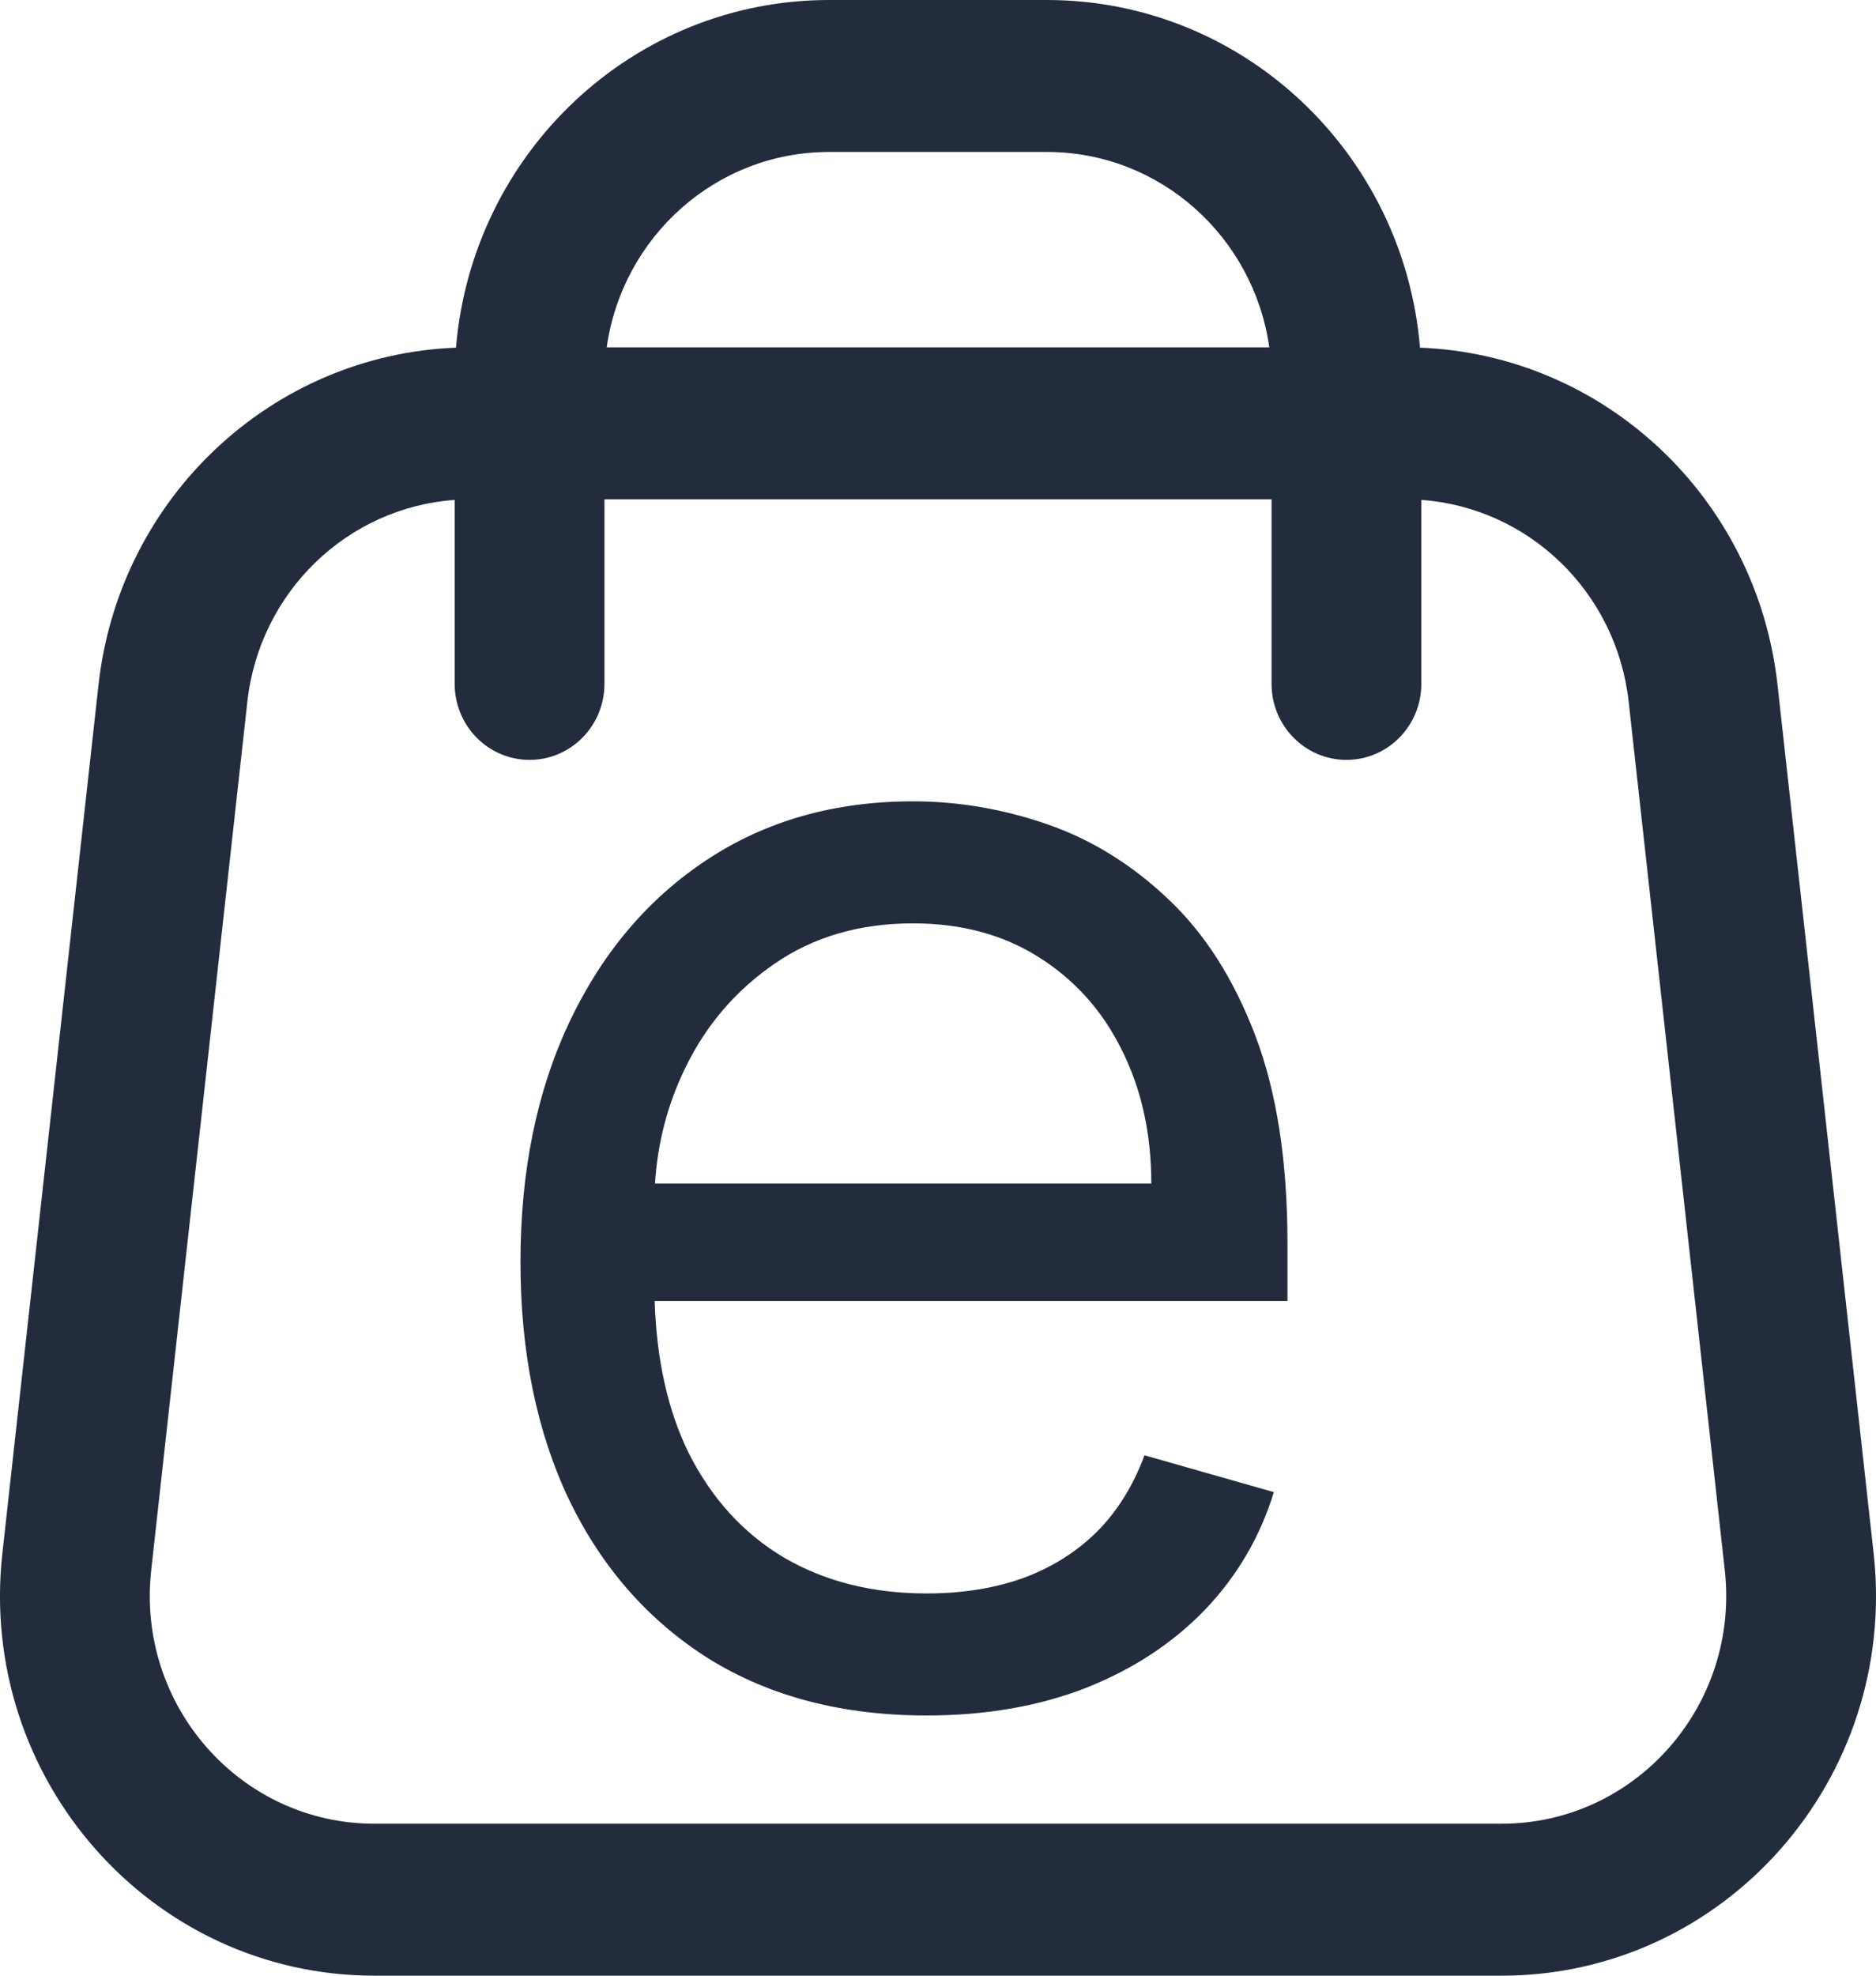 <svg width="57" height="60" viewBox="0 0 57 60" fill="none" xmlns="http://www.w3.org/2000/svg">
<path fill-rule="evenodd" clip-rule="evenodd" d="M21.554 50.385C23.404 51.527 25.604 52.098 28.155 52.098C29.948 52.098 31.562 51.818 32.999 51.259C34.435 50.688 35.642 49.895 36.618 48.881C37.595 47.855 38.29 46.667 38.704 45.315L34.774 44.196C34.429 45.128 33.941 45.909 33.309 46.538C32.677 47.156 31.924 47.622 31.051 47.937C30.189 48.24 29.224 48.392 28.155 48.392C26.512 48.392 25.07 48.03 23.829 47.308C22.588 46.573 21.617 45.507 20.916 44.108C20.291 42.83 19.949 41.297 19.891 39.511H39.118V37.762C39.118 35.256 38.79 33.147 38.135 31.434C37.48 29.72 36.601 28.345 35.498 27.308C34.395 26.259 33.171 25.501 31.827 25.035C30.482 24.569 29.12 24.336 27.742 24.336C25.352 24.336 23.26 24.93 21.468 26.119C19.686 27.296 18.296 28.939 17.296 31.049C16.308 33.147 15.814 35.571 15.814 38.322C15.814 41.072 16.308 43.485 17.296 45.559C18.296 47.622 19.715 49.231 21.554 50.385ZM19.901 35.944C19.979 34.698 20.288 33.521 20.83 32.413C21.462 31.119 22.364 30.07 23.536 29.266C24.72 28.45 26.121 28.042 27.742 28.042C29.212 28.042 30.488 28.386 31.568 29.073C32.66 29.761 33.499 30.699 34.085 31.888C34.682 33.077 34.981 34.429 34.981 35.944H19.901Z" fill="#222c3c"/>
<path fill-rule="evenodd" clip-rule="evenodd" d="M54.008 20.8C53.378 15.112 48.74 10.776 43.145 10.558C42.654 4.644 37.767 0 31.809 0H25.191C19.233 0 14.346 4.644 13.855 10.558C8.26 10.776 3.622 15.112 2.993 20.8L0.072 47.174C-0.685 54.013 4.592 60 11.377 60H45.623C52.408 60 57.685 54.013 56.928 47.174L54.008 20.8ZM13.815 20.769V15.182C10.555 15.414 7.884 17.976 7.515 21.315L4.594 47.689C4.14 51.793 7.306 55.385 11.377 55.385H45.623C49.694 55.385 52.86 51.793 52.406 47.689L49.486 21.315C49.116 17.976 46.445 15.414 43.185 15.182V20.769C43.185 22.044 42.167 23.077 40.91 23.077C39.654 23.077 38.635 22.044 38.635 20.769V15.165H18.365V20.769C18.365 22.044 17.346 23.077 16.09 23.077C14.833 23.077 13.815 22.044 13.815 20.769ZM31.809 4.615C35.248 4.615 38.093 7.194 38.566 10.549H18.434C18.907 7.194 21.752 4.615 25.191 4.615H31.809Z" fill="#222c3c"/>
</svg>
